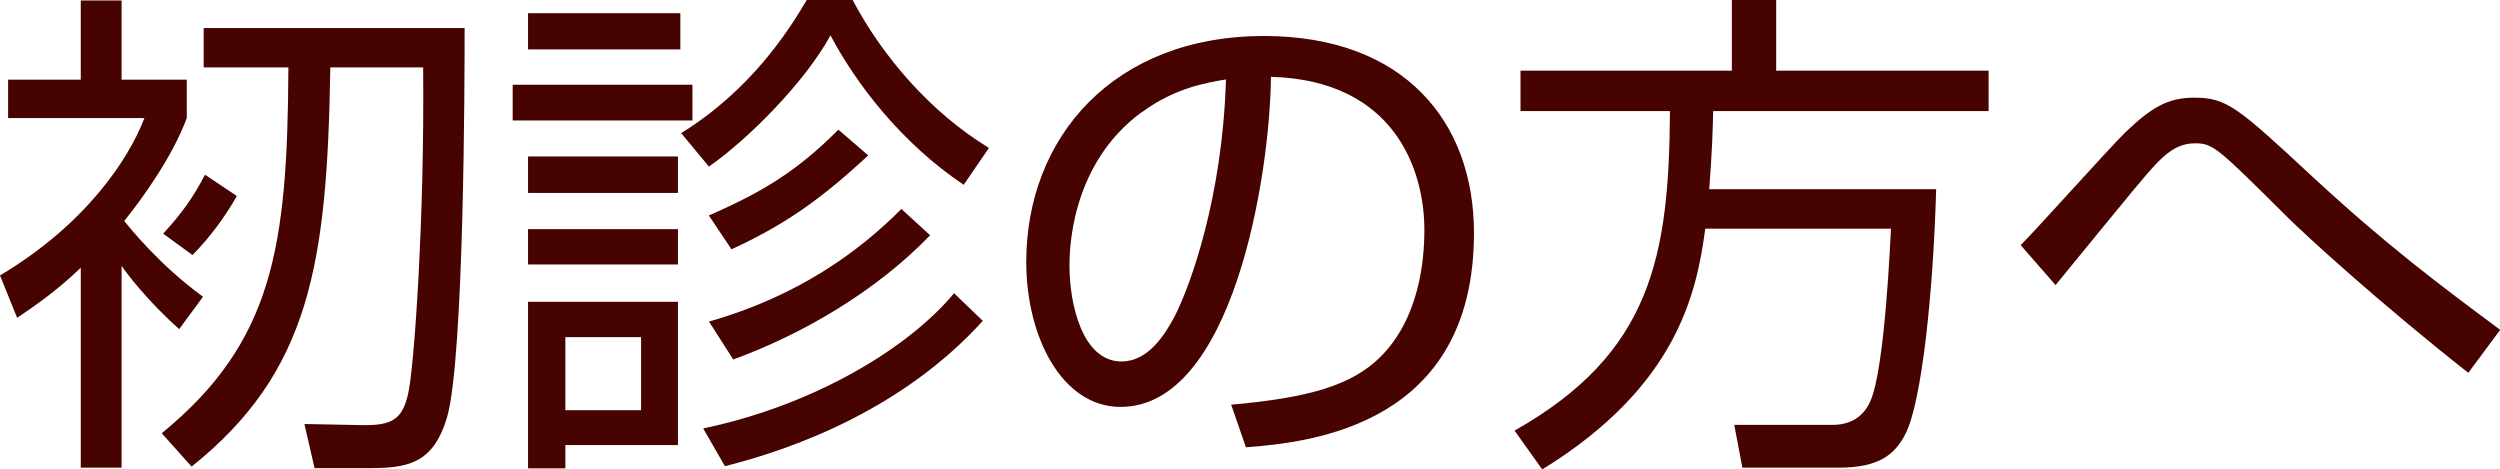 <?xml version="1.0" encoding="UTF-8"?>
<svg id="_レイヤー_2" data-name="レイヤー 2" xmlns="http://www.w3.org/2000/svg" width="113.91" height="21.39" viewBox="0 0 113.91 21.39">
  <defs>
    <style>
      .cls-1 {
        fill: #460300;
      }
    </style>
  </defs>
  <g id="_レイヤー_1-2" data-name="レイヤー 1">
    <g>
      <path class="cls-1" d="M8.16,14.99c-1.43-1.26-2.44-2.6-2.62-2.88v9.2h-1.86v-9.11c-1.13,1.08-2.07,1.72-2.9,2.28l-.78-1.93c3.86-2.3,5.84-5.24,6.58-7.17H.37v-1.75h3.31V.02h1.86v3.61h2.97v1.75c-.67,1.79-2,3.63-2.85,4.69.32.39,1.66,2.05,3.59,3.45l-1.08,1.47ZM14.33,21.32l-.46-2,2.67.05c1.33.02,1.79-.28,2.05-1.4.28-1.15.76-8.07.69-14.9h-4.23c-.14,8.95-.92,13.87-6.32,18.19l-1.36-1.52c5.08-4.16,5.73-8.48,5.77-16.67h-3.86v-1.79h11.89c0,2.25-.02,15.02-.8,17.73-.64,2.16-1.84,2.32-3.61,2.32h-2.41ZM7.43,10.65c.83-.9,1.38-1.66,1.91-2.69l1.45.97c-.51.92-1.26,1.93-2.02,2.69l-1.33-.97Z"/>
      <path class="cls-1" d="M31.55,3.86v1.63h-8.19v-1.63h8.19ZM31,2.25h-6.94V.6h6.94v1.66ZM30.89,7.13v1.66h-6.83v-1.66h6.83ZM30.89,10.44v1.61h-6.83v-1.61h6.83ZM30.89,13.75v6.53h-5.13v1.06h-1.7v-7.59h6.83ZM29.21,15.36h-3.45v3.33h3.45v-3.33ZM31.03,6.07c3.2-1.98,4.9-4.67,5.73-6.07h2.09c1.36,2.58,3.56,5.13,6.21,6.74l-1.15,1.68c-2.85-1.91-4.9-4.6-6.07-6.81-1.13,2.09-3.75,4.74-5.54,5.98l-1.26-1.52ZM32.04,19.52c5.08-1.06,9.38-3.68,11.43-6.16l1.31,1.26c-3.56,3.93-8.42,5.79-11.75,6.62l-.99-1.72ZM32.29,9.82c2.53-1.1,4.07-2.07,5.91-3.91l1.36,1.17c-2.25,2.09-3.89,3.2-6.23,4.28l-1.03-1.54ZM32.31,14.65c4.05-1.15,6.85-3.2,8.76-5.13l1.31,1.2c-2.44,2.53-5.75,4.48-8.97,5.66l-1.1-1.72Z"/>
      <path class="cls-1" d="M56.09,18.44c3.61-.32,5.52-.9,6.81-2.18,1.77-1.77,2-4.39,2-5.79,0-2.69-1.33-6.81-6.99-6.97-.05,4.62-1.77,15.04-6.85,15.04-2.69,0-4.3-3.22-4.3-6.6,0-5.7,4-10.3,10.83-10.3,6.39,0,9.57,3.91,9.57,8.97,0,8.74-7.36,9.54-10.39,9.77l-.67-1.93ZM52.02,5.11c-3.29,2.41-3.29,6.42-3.29,7.01,0,1.72.58,4.35,2.37,4.35,1.22,0,1.98-1.22,2.44-2.09.69-1.36,2.16-5.36,2.32-10.76-.83.14-2.32.37-3.84,1.5Z"/>
      <path class="cls-1" d="M88.22,8.62c-.14,4.85-.67,9.73-1.4,11.15-.48.94-1.2,1.54-3.06,1.54h-4.37l-.37-1.95h4.48c1.22,0,1.61-.83,1.72-1.08.67-1.47.92-7.52.94-7.86h-8.46c-.39,2.85-1.22,7.15-7.43,10.97l-1.26-1.77c6.23-3.52,7.04-7.91,7.08-14.56h-6.81v-1.84h9.63V0h2.02v3.22h9.68v1.84h-12.55c-.02.87-.05,1.84-.18,3.56h10.33Z"/>
      <path class="cls-1" d="M112.47,16.99c-4.07-3.2-7.5-6.35-8.23-7.08-3.22-3.2-3.4-3.38-4.23-3.38s-1.36.51-1.82.99c-.41.44-.83.94-4.53,5.47l-1.59-1.82c.78-.78,4.05-4.44,4.76-5.13,1.2-1.15,1.95-1.59,3.15-1.59,1.49,0,1.98.44,5.45,3.66,3.29,3.04,5.7,4.85,8.49,6.92l-1.45,1.95Z"/>
    </g>
  </g>
</svg>